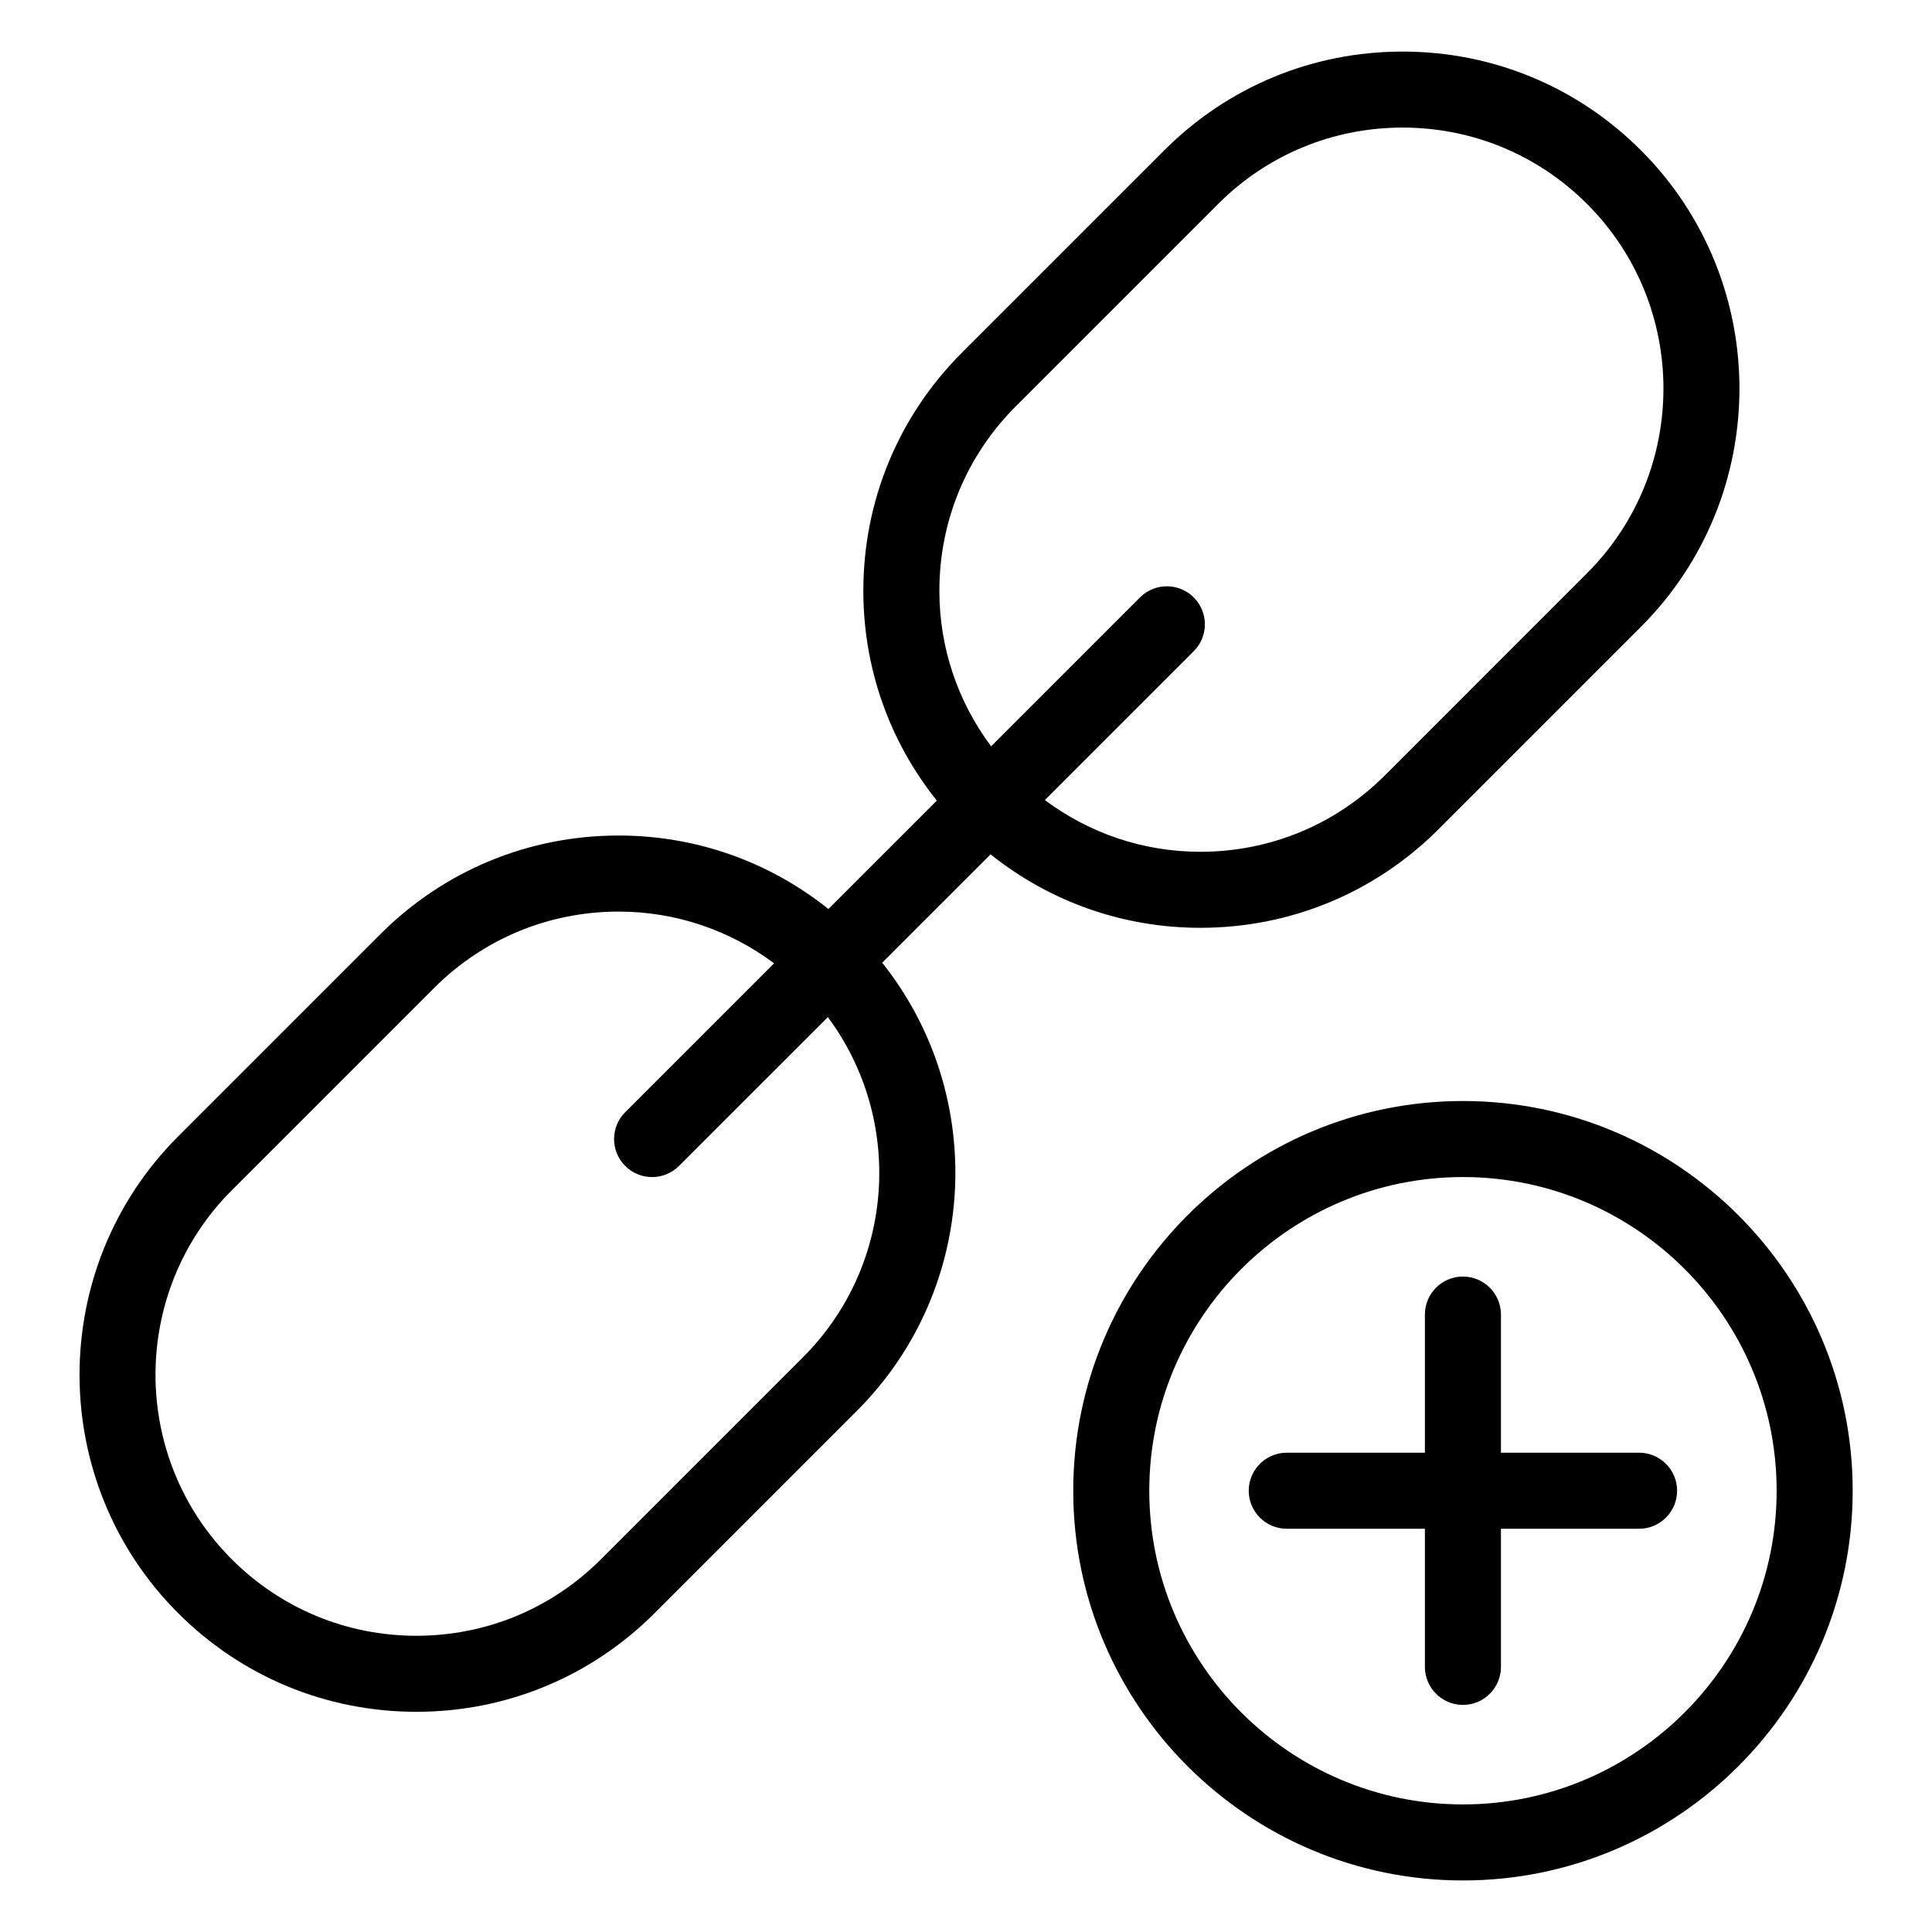<?xml version="1.0" encoding="UTF-8"?>
<!-- Uploaded to: SVG Repo, www.svgrepo.com, Generator: SVG Repo Mixer Tools -->
<svg fill="#000000" width="800px" height="800px" version="1.1" viewBox="144 144 512 512" xmlns="http://www.w3.org/2000/svg">
 <g>
  <path d="m406.51 370.41c15.75 12.59 35.141 19.469 55.602 19.469 23.852 0 46.285-9.289 63.152-26.156l53.59-53.598c34.824-34.828 34.824-91.488 0-126.3-16.871-16.871-39.301-26.156-63.152-26.156-23.855 0-46.285 9.289-63.148 26.156l-53.594 53.59c-16.871 16.871-26.168 39.297-26.168 63.156 0 20.465 6.883 39.848 19.473 55.594l-28.73 28.727c-15.754-12.59-35.137-19.469-55.602-19.469-23.855 0-46.285 9.289-63.152 26.164l-53.594 53.594c-34.816 34.816-34.816 91.48 0 126.3 16.871 16.871 39.297 26.164 63.156 26.164 23.855 0 46.285-9.297 63.152-26.164l53.594-53.602c32.41-32.414 34.617-83.719 6.695-118.75zm-13.566-69.844c0-18.477 7.199-35.84 20.262-48.906l53.594-53.594c13.062-13.062 30.426-20.258 48.898-20.258 18.469 0 35.84 7.195 48.906 20.258 26.969 26.965 26.969 70.84 0 97.809l-53.59 53.598c-13.062 13.062-30.434 20.258-48.906 20.258-15.062 0-29.352-4.856-41.211-13.707l39.457-39.457c3.934-3.934 3.934-10.312 0-14.246-3.934-3.934-10.312-3.934-14.246 0l-39.457 39.457c-8.852-11.863-13.707-26.148-13.707-41.211zm-36.105 203.07-53.594 53.602c-13.062 13.062-30.434 20.258-48.906 20.258-18.477 0-35.84-7.199-48.906-20.258-26.965-26.969-26.965-70.844 0-97.809l53.594-53.59c13.062-13.062 30.434-20.258 48.906-20.258 15.062 0 29.348 4.856 41.207 13.703l-39.453 39.453c-3.934 3.934-3.934 10.312 0 14.246 1.965 1.969 4.543 2.953 7.125 2.953 2.578 0 5.152-0.984 7.125-2.953l39.449-39.441c20.121 27.051 17.988 65.551-6.547 90.094z"/>
  <path d="m531.7 435.78c-56.949 0-103.28 46.332-103.28 103.28 0 56.949 46.332 103.28 103.28 103.28 56.949 0 103.28-46.332 103.28-103.28 0-56.949-46.336-103.28-103.28-103.28zm0 186.41c-45.836 0-83.129-37.293-83.129-83.129 0-45.836 37.293-83.129 83.129-83.129 45.836 0 83.129 37.293 83.129 83.129 0 45.84-37.297 83.129-83.129 83.129z"/>
  <path d="m578.37 528.98h-36.602v-36.605c0-5.562-4.516-10.078-10.078-10.078s-10.078 4.516-10.078 10.078v36.605h-36.605c-5.562 0-10.078 4.516-10.078 10.078s4.516 10.078 10.078 10.078h36.605v36.605c0 5.562 4.516 10.078 10.078 10.078s10.078-4.516 10.078-10.078v-36.605h36.605c5.562 0 10.078-4.516 10.078-10.078 0-5.566-4.516-10.078-10.082-10.078z"/>
 </g>
</svg>